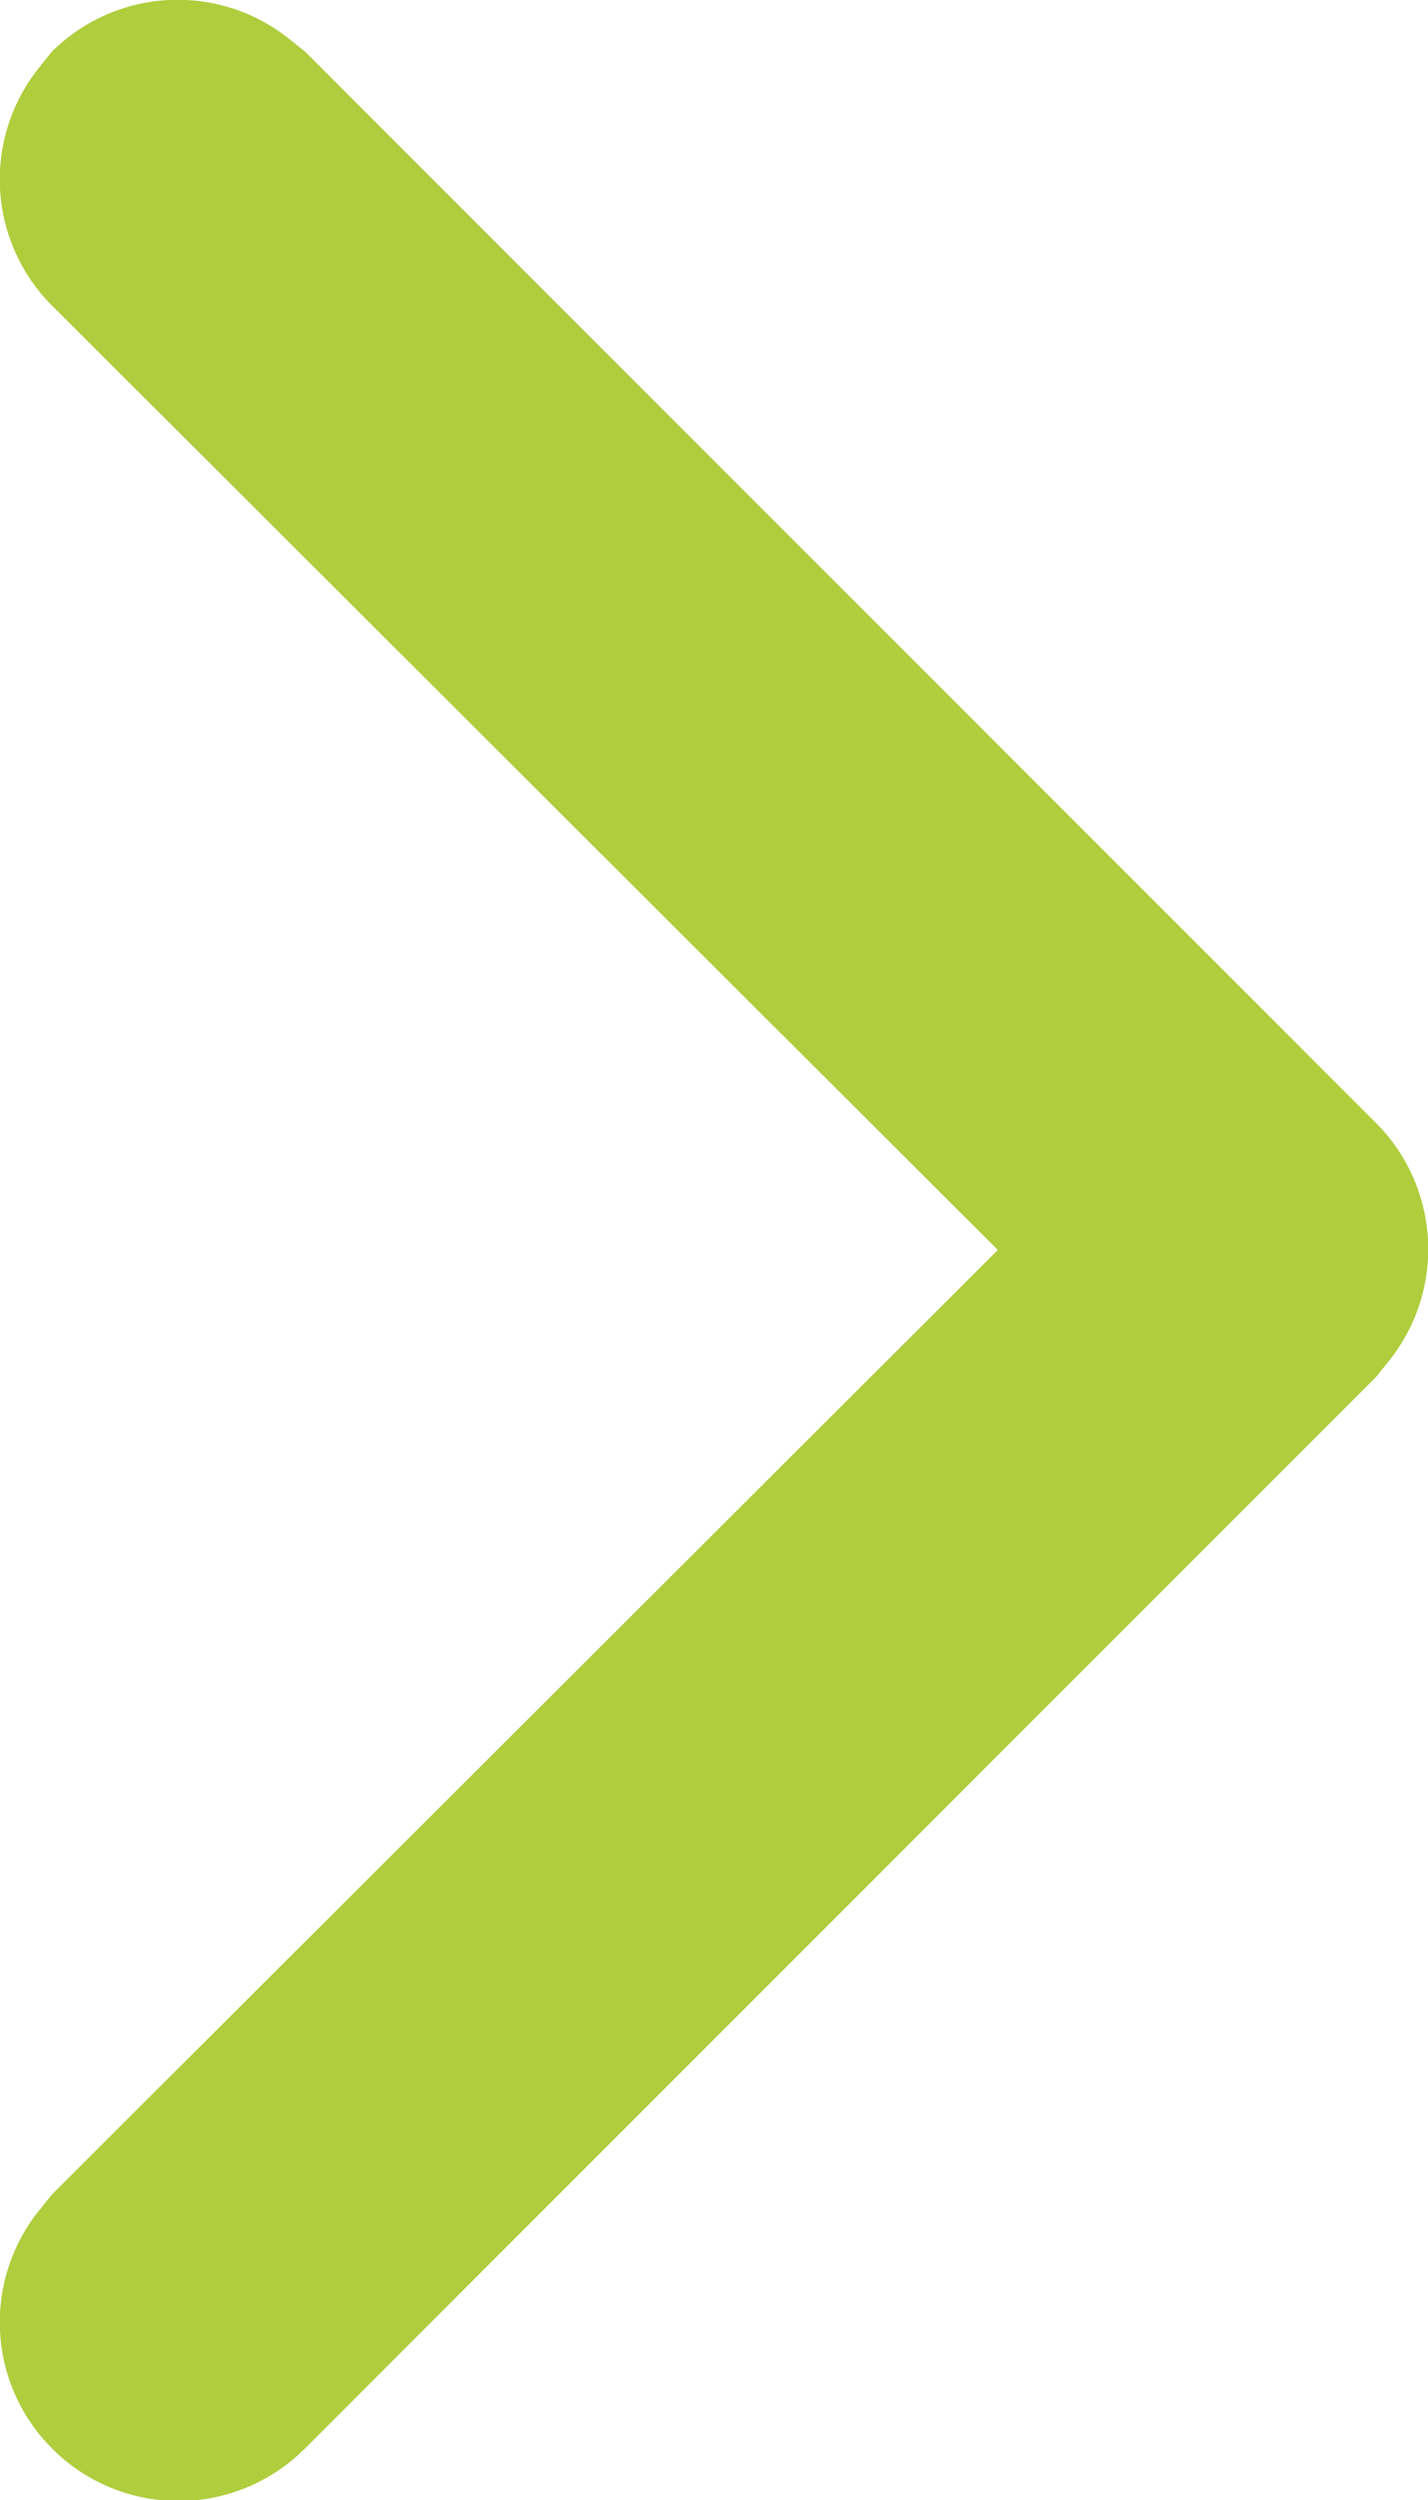 <svg id="Ebene_1" data-name="Ebene 1" xmlns="http://www.w3.org/2000/svg" viewBox="0 0 8 14">
  <defs>
    <style>
      .cls-1 {
        fill: #afcd3c;
      }
    </style>
  </defs>
  <g id="ic-arrow-small">
    <path id="path" class="cls-1" d="M8.29,5.29a1,1,0,0,1,1.32-.08l.1.08,6,6a1,1,0,0,1,.08,1.32l-.08.1-6,6a1,1,0,0,1-1.42,0,1,1,0,0,1-.08-1.32l.08-.1L13.59,12,8.29,6.71a1,1,0,0,1-.08-1.32Z" transform="translate(-8 -5)"/>
  </g>
</svg>
